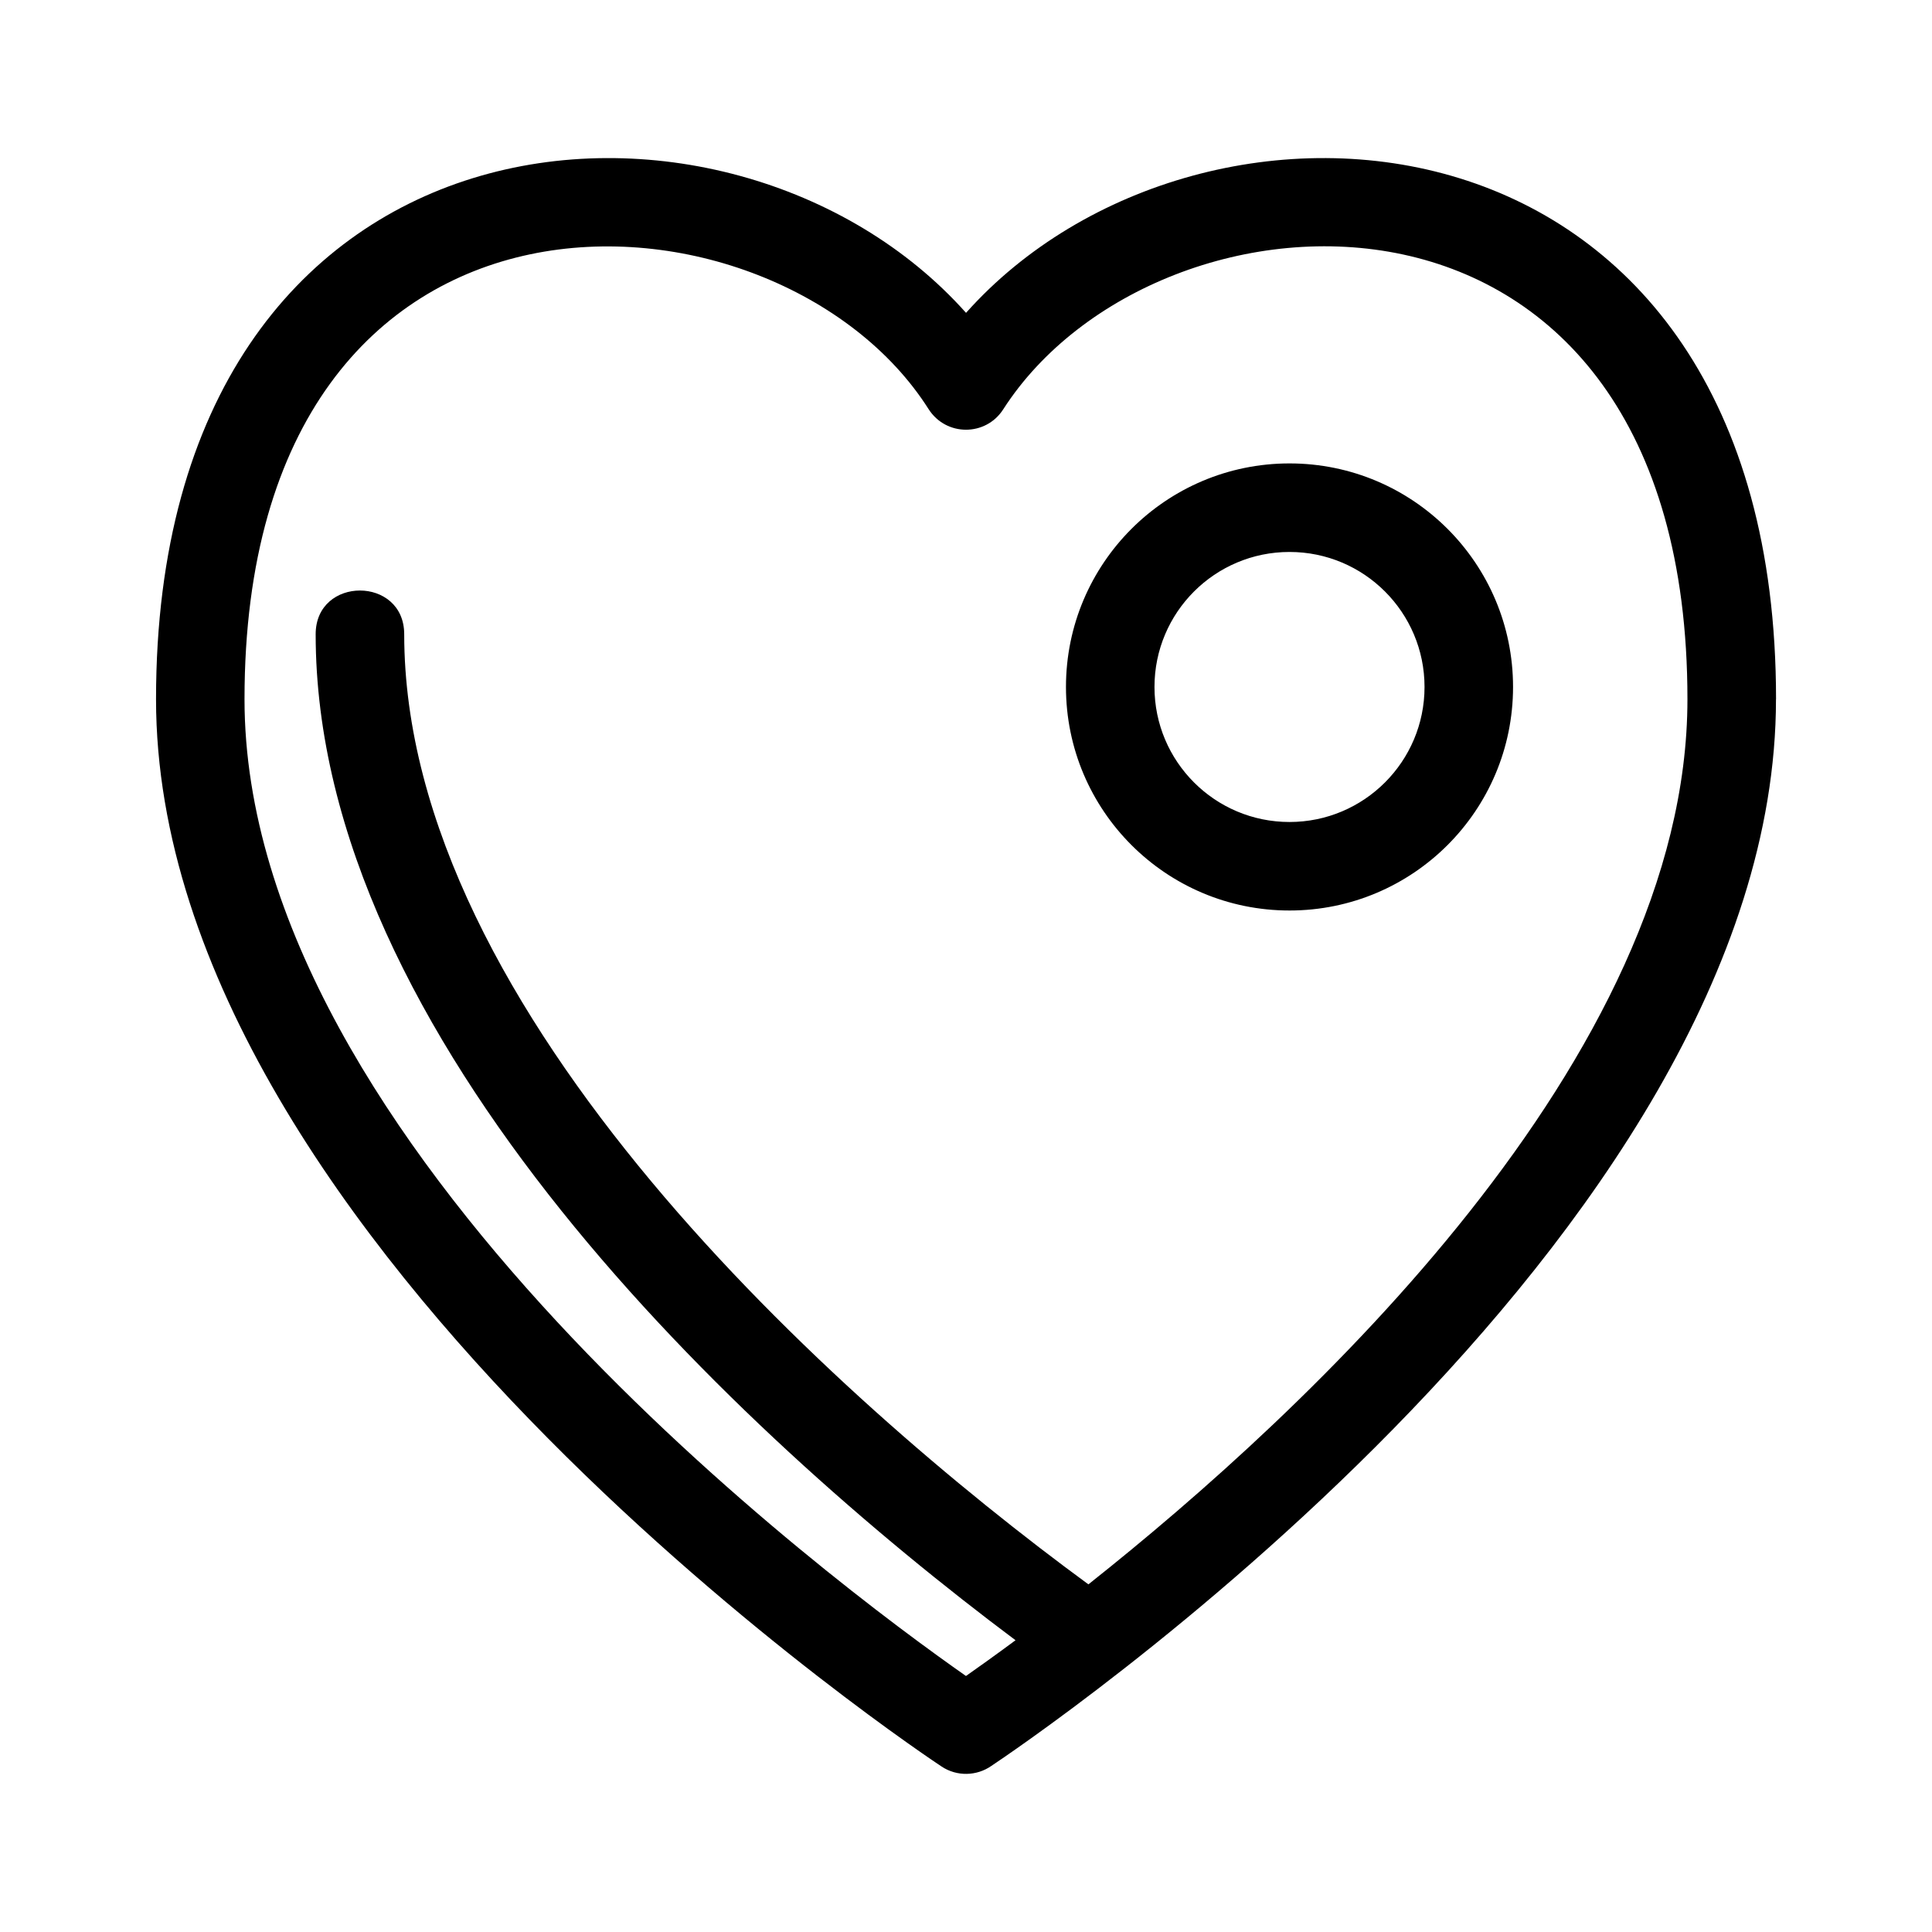 <?xml version="1.0" encoding="UTF-8"?>
<!-- Uploaded to: ICON Repo, www.iconrepo.com, Generator: ICON Repo Mixer Tools -->
<svg fill="#000000" width="800px" height="800px" version="1.1" viewBox="144 144 512 512" xmlns="http://www.w3.org/2000/svg">
 <path d="m400 588.15c3.301-2.316 7.766-5.5 13.125-9.469-73.625-55.102-185.47-159.56-185.47-266.6 0-15.449 23.465-15.449 23.465 0 0 100.21 114.17 202.56 181.32 251.79 57.59-45.648 158.75-139.38 158.75-234.58 0-148.03-140.35-140.6-181.34-76.793-4.606 7.172-15.133 7.211-19.781-0.105-40.047-63.062-181.27-71.859-181.27 76.898 0 118.62 157.06 234.96 191.19 258.86zm85.734-321.34c32.715 0 59.238 26.527 59.238 59.242 0 32.723-26.523 59.242-59.238 59.242-32.723 0-59.242-26.523-59.242-59.242 0-32.715 26.523-59.242 59.242-59.242zm0 23.465c-19.77 0-35.785 16.02-35.785 35.781 0 19.762 16.023 35.781 35.785 35.781 19.754 0 35.781-16.02 35.781-35.781 0-19.762-16.02-35.781-35.781-35.781zm128.92 39.02c0 143.21-200.86 277.98-207.95 282.7-3.84 2.672-9.082 2.879-13.203 0.133-0.602-0.398-208.15-137.25-208.15-282.84 0-161.43 152.09-172.56 214.66-102.38 62.559-70.176 214.66-59.059 214.66 102.38z"/>
</svg>